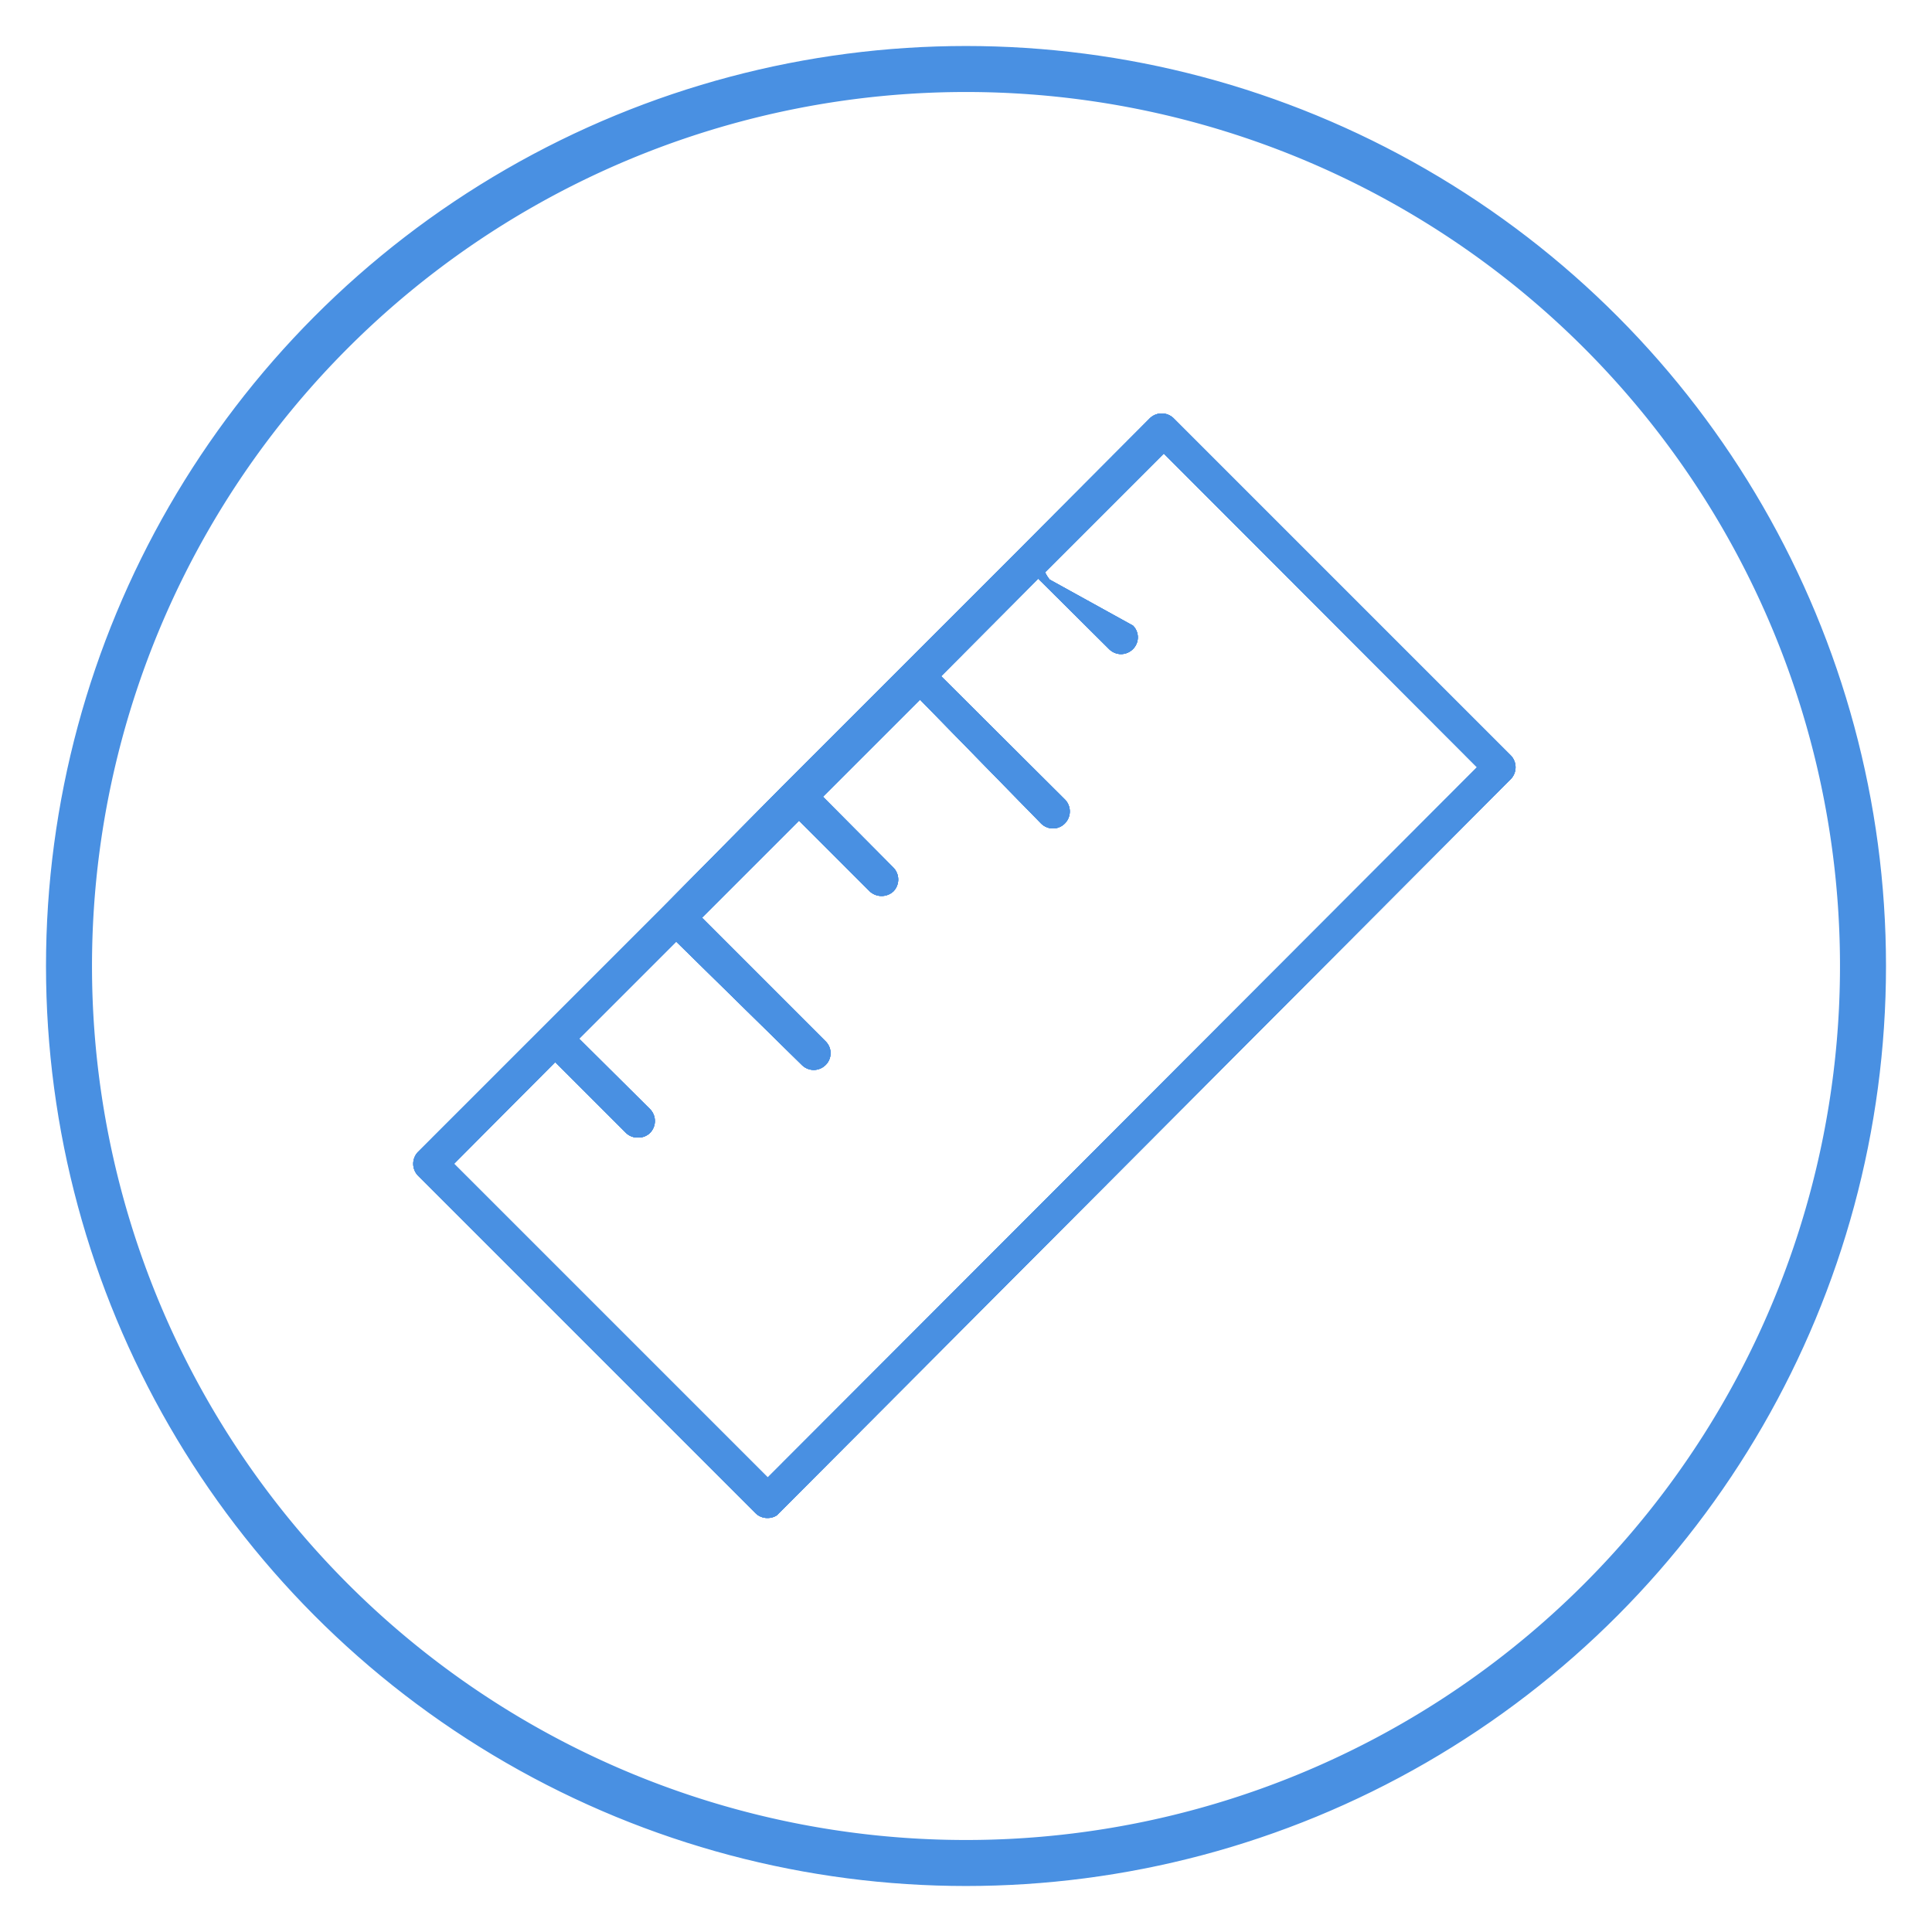 <svg xmlns="http://www.w3.org/2000/svg" viewBox="0 0 42 42"><defs><style>.cls-1{fill:none}.cls-2{clip-path:url(#clip-path)}.cls-3{fill:#fff;fill-opacity:0;stroke:#4990e2;stroke-miterlimit:50;stroke-width:2px}.cls-4{fill:#4990e2}.cls-5{clip-path:url(#clip-path-2)}</style><clipPath id="clip-path"><circle class="cls-1" cx="21" cy="21" r="20"/></clipPath><clipPath id="clip-path-2"><path class="cls-1" d="M16.68 33a.36.36 0 0 1-.26-.11l-7.33-7.33a.37.37 0 0 1 0-.52l5.33-5.33L17 17.1l2.57-2.57 2.58-2.58L25 9.09a.37.37 0 0 1 .51 0l7.33 7.33a.37.37 0 0 1 0 .52l-15.95 16a.36.36 0 0 1-.21.06zm-6.81-7.7l6.82 6.82 15.42-15.44-6.81-6.82-2.58 2.58a.68.68 0 0 0 .1.16l1.81 1a.36.36 0 0 1 0 .51.37.37 0 0 1-.26.11.37.37 0 0 1-.26-.11l-1.54-1.53-2.11 2.12 2.69 2.68a.37.37 0 0 1 0 .52.36.36 0 0 1-.26.11.37.37 0 0 1-.26-.11L20 15.21l-2.11 2.11 1.53 1.54a.37.37 0 0 1 0 .52.38.38 0 0 1-.51 0l-1.54-1.54-2.11 2.11 2.69 2.69a.36.36 0 0 1 0 .51.37.37 0 0 1-.26.11.37.37 0 0 1-.26-.11l-2.73-2.68-2.11 2.11 1.54 1.53a.37.37 0 0 1 0 .52.36.36 0 0 1-.26.1.36.36 0 0 1-.26-.1l-1.54-1.54z"/></clipPath></defs><title>icon-ruler</title><g id="Layer_2" data-name="Layer 2"><g id="SvgjsSvg1439"><g class="cls-2"><path id="SvgjsPath1441" class="cls-3" d="M21 1A20 20 0 1 1 1 21 20 20 0 0 1 21 1z"/></g><path id="SvgjsPath1444" class="cls-4" d="M16.68 33a.36.36 0 0 1-.26-.11l-7.33-7.33a.37.37 0 0 1 0-.52l5.33-5.33L17 17.1l2.57-2.57 2.58-2.58L25 9.09a.37.37 0 0 1 .51 0l7.33 7.33a.37.37 0 0 1 0 .52l-15.95 16a.36.36 0 0 1-.21.06zm-6.81-7.7l6.82 6.82 15.42-15.44-6.81-6.82-2.58 2.58a.68.68 0 0 0 .1.16l1.81 1a.36.36 0 0 1 0 .51.37.37 0 0 1-.26.11.37.37 0 0 1-.26-.11l-1.54-1.53-2.11 2.12 2.69 2.68a.37.37 0 0 1 0 .52.36.36 0 0 1-.26.11.37.37 0 0 1-.26-.11L20 15.21l-2.11 2.11 1.53 1.54a.37.37 0 0 1 0 .52.38.38 0 0 1-.51 0l-1.54-1.54-2.11 2.11 2.69 2.69a.36.36 0 0 1 0 .51.37.37 0 0 1-.26.11.37.37 0 0 1-.26-.11l-2.73-2.68-2.11 2.11 1.54 1.53a.37.37 0 0 1 0 .52.36.36 0 0 1-.26.1.36.36 0 0 1-.26-.1l-1.54-1.54z"/><path id="SvgjsPath1445" class="cls-4" d="M16.68 33a.36.36 0 0 1-.26-.11l-7.33-7.33a.37.37 0 0 1 0-.52l5.33-5.33L17 17.1l2.57-2.57 2.58-2.58L25 9.09a.37.37 0 0 1 .51 0l7.33 7.33a.37.37 0 0 1 0 .52l-15.95 16a.36.36 0 0 1-.21.06zm-6.81-7.7l6.82 6.82 15.42-15.44-6.81-6.82-2.58 2.58a.68.68 0 0 0 .1.16l1.81 1a.36.36 0 0 1 0 .51.37.37 0 0 1-.26.11.37.37 0 0 1-.26-.11l-1.54-1.53-2.11 2.12 2.69 2.68a.37.37 0 0 1 0 .52.36.36 0 0 1-.26.11.37.37 0 0 1-.26-.11L20 15.21l-2.11 2.11 1.53 1.54a.37.37 0 0 1 0 .52.38.38 0 0 1-.51 0l-1.54-1.54-2.11 2.11 2.69 2.69a.36.36 0 0 1 0 .51.37.37 0 0 1-.26.11.37.37 0 0 1-.26-.11l-2.73-2.68-2.11 2.11 1.54 1.53a.37.37 0 0 1 0 .52.36.36 0 0 1-.26.1.36.36 0 0 1-.26-.1l-1.54-1.54z"/><path id="SvgjsPath1446" class="cls-4" d="M16.68 33a.36.36 0 0 1-.26-.11l-7.33-7.33a.37.37 0 0 1 0-.52l5.33-5.33L17 17.1l2.57-2.57 2.58-2.58L25 9.09a.37.37 0 0 1 .51 0l7.33 7.33a.37.37 0 0 1 0 .52l-15.95 16a.36.36 0 0 1-.21.06zm-6.81-7.7l6.82 6.82 15.42-15.44-6.81-6.82-2.58 2.58a.68.68 0 0 0 .1.16l1.81 1a.36.36 0 0 1 0 .51.37.37 0 0 1-.26.11.37.37 0 0 1-.26-.11l-1.54-1.53-2.11 2.12 2.69 2.68a.37.37 0 0 1 0 .52.36.36 0 0 1-.26.11.37.37 0 0 1-.26-.11L20 15.21l-2.11 2.11 1.53 1.54a.37.37 0 0 1 0 .52.38.38 0 0 1-.51 0l-1.54-1.54-2.11 2.11 2.69 2.69a.36.36 0 0 1 0 .51.37.37 0 0 1-.26.11.37.37 0 0 1-.26-.11l-2.73-2.68-2.11 2.11 1.54 1.53a.37.37 0 0 1 0 .52.36.36 0 0 1-.26.1.36.36 0 0 1-.26-.1l-1.54-1.54z"/><g class="cls-5"><path id="SvgjsPath1447" class="cls-3" d="M16.68 33a.36.36 0 0 1-.26-.11l-7.33-7.33a.37.37 0 0 1 0-.52l5.33-5.33L17 17.1l2.57-2.57 2.58-2.58L25 9.09a.37.37 0 0 1 .51 0l7.33 7.33a.37.37 0 0 1 0 .52l-15.95 16a.36.36 0 0 1-.21.06zm-6.81-7.7l6.82 6.82 15.42-15.44-6.81-6.82-2.58 2.58a.68.68 0 0 0 .1.16l1.81 1a.36.36 0 0 1 0 .51.37.37 0 0 1-.26.11.37.37 0 0 1-.26-.11l-1.54-1.53-2.11 2.12 2.69 2.68a.37.37 0 0 1 0 .52.36.36 0 0 1-.26.11.37.37 0 0 1-.26-.11L20 15.21l-2.11 2.11 1.53 1.54a.37.37 0 0 1 0 .52.38.38 0 0 1-.51 0l-1.54-1.54-2.11 2.11 2.69 2.69a.36.36 0 0 1 0 .51.37.37 0 0 1-.26.11.37.37 0 0 1-.26-.11l-2.73-2.68-2.11 2.11 1.54 1.53a.37.37 0 0 1 0 .52.36.36 0 0 1-.26.1.36.36 0 0 1-.26-.1l-1.54-1.54z"/></g></g></g></svg>